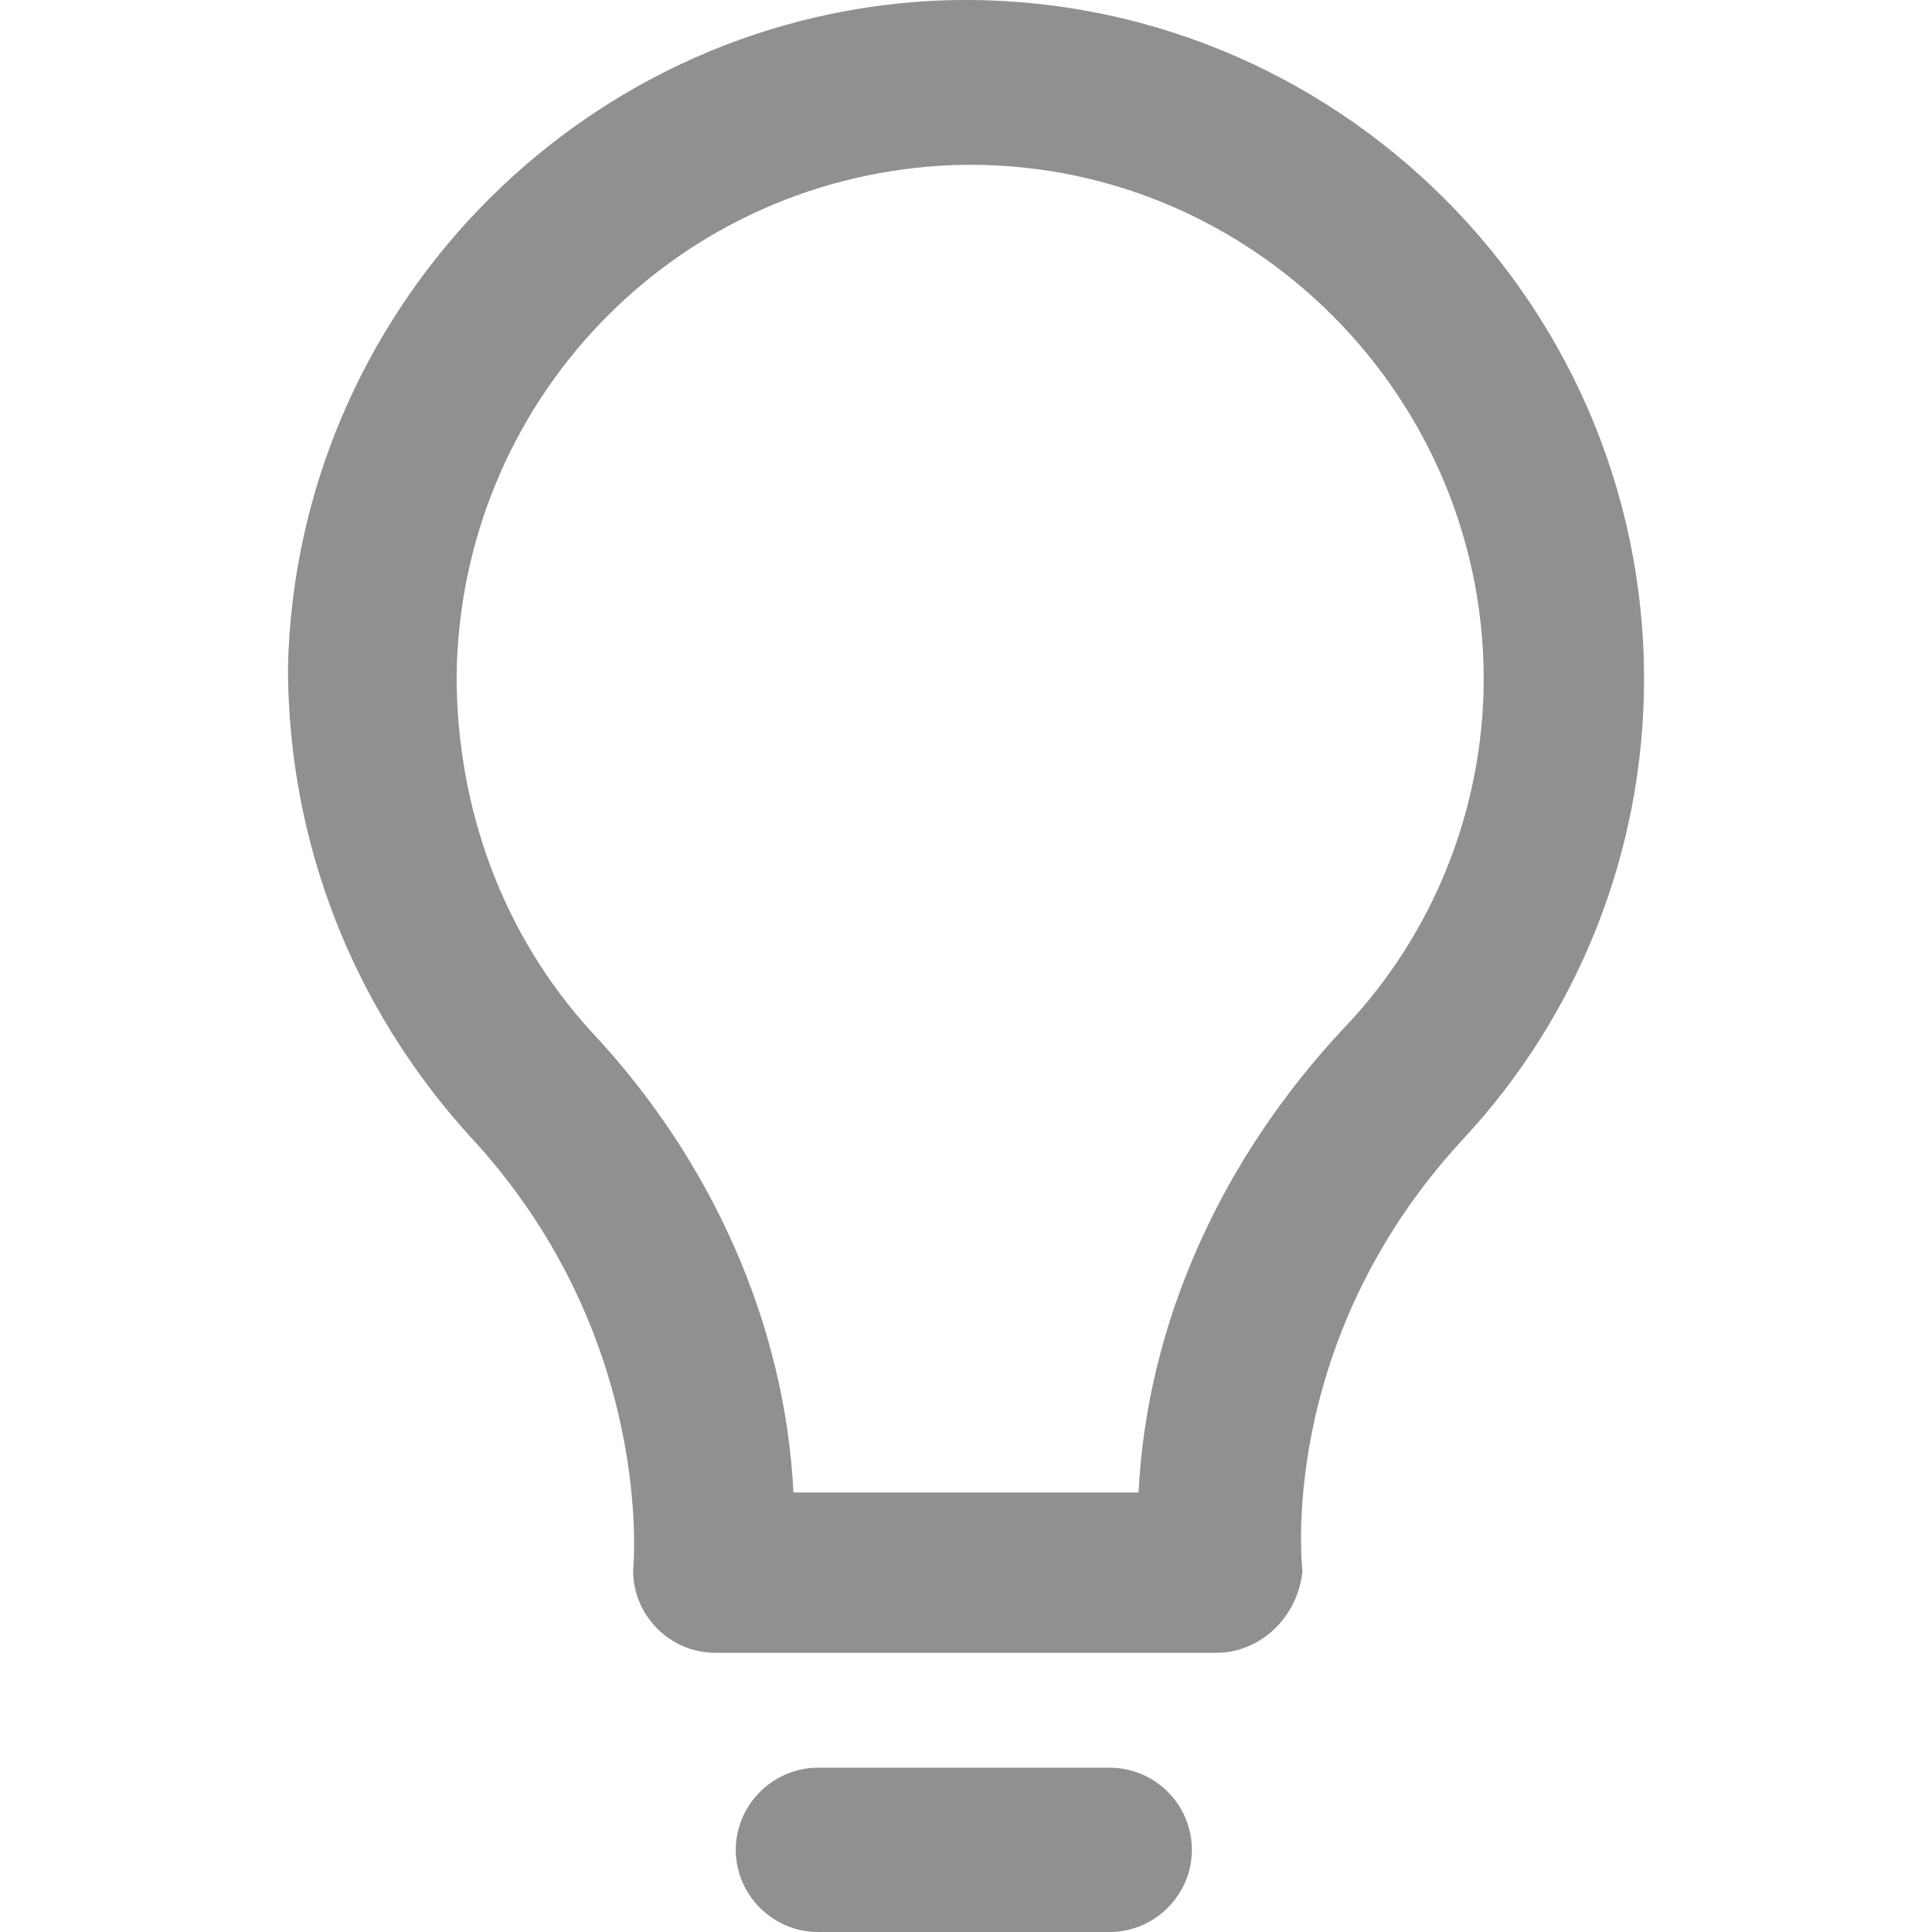 <?xml version="1.0" encoding="iso-8859-1"?>
<!-- Generator: Adobe Illustrator 19.0.0, SVG Export Plug-In . SVG Version: 6.00 Build 0)  -->
<svg version="1.1" id="Capa_1" xmlns="http://www.w3.org/2000/svg" xmlns:xlink="http://www.w3.org/1999/xlink" x="0px" y="0px"
	 viewBox="0 0 489.242 489.242" style="enable-background:new 0 0 489.242 489.242;" xml:space="preserve" width="36px" height="36px">
<g>
	<g>
		<path d="M416.321,171.943c0-97.8-82.2-176.9-181-171.7c-89.5,5.2-160.3,79.1-162.4,168.6c0,44.7,16.6,86.3,45.8,118.6
			c47.7,51.1,41.6,110.3,41.6,110.3c0,11.4,9.4,20.8,20.8,20.8h126.9c11.4,0,20.8-9.4,21.8-20.8c0,0-7-57.7,40.6-109.2
			C399.621,257.243,416.321,215.643,416.321,171.943z M288.321,377.943h-87.4c-2.1-42.7-20.8-84.3-51-116.5
			c-22.9-25-34.3-57.2-34.3-90.5c1-68.7,54.1-124.8,122.8-129c74.9-4.2,137.3,56.2,137.3,130c0,32.3-12.5,64.5-35.4,88.4
			C309.121,293.643,290.421,335.243,288.321,377.943z" fill="#909090"/>
		<path d="M281.021,447.643h-73.9c-11.4,0-20.8,9.4-20.8,20.8s9.4,20.8,20.8,20.8h73.9c11.4,0,20.8-9.4,20.8-20.8
			C301.821,457.043,292.521,447.643,281.021,447.643z" fill="#909090"/>
	</g>
</g>
<g>
</g>
<g>
</g>
<g>
</g>
<g>
</g>
<g>
</g>
<g>
</g>
<g>
</g>
<g>
</g>
<g>
</g>
<g>
</g>
<g>
</g>
<g>
</g>
<g>
</g>
<g>
</g>
<g>
</g>
</svg>
